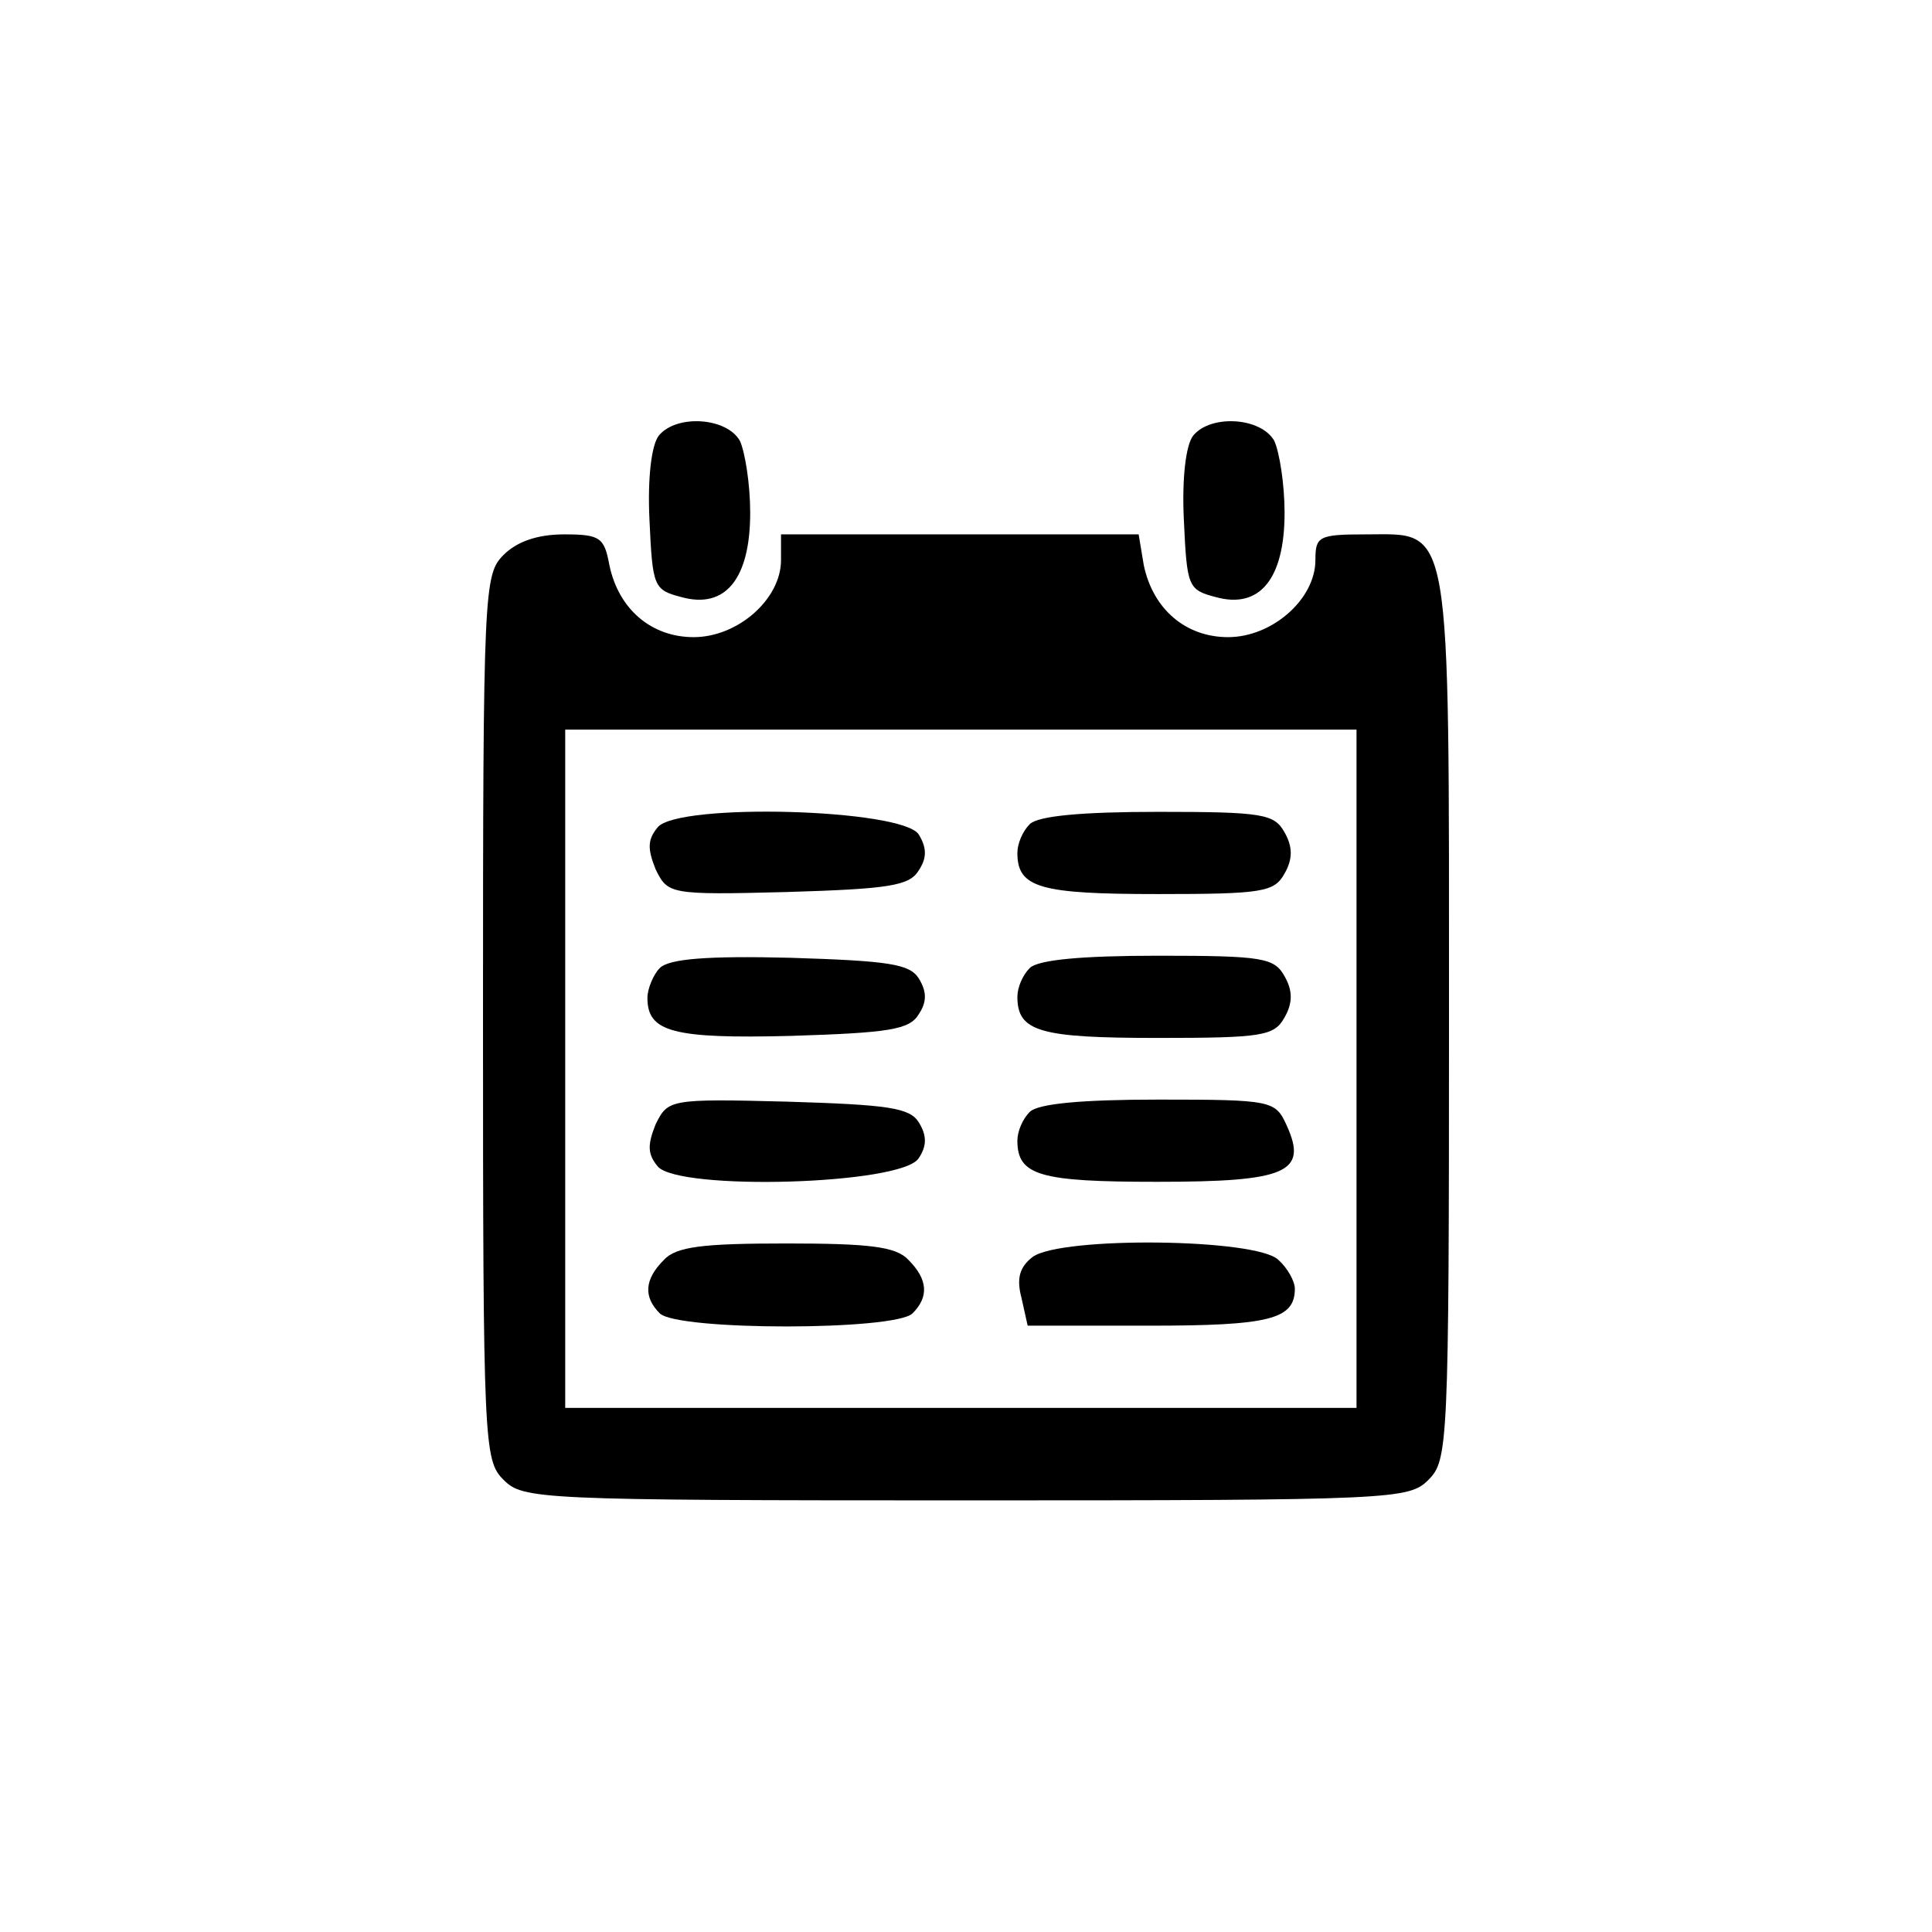 <svg version="1.0" xmlns="http://www.w3.org/2000/svg" width="188pt" height="188pt" viewBox="0 0 188 188" preserveAspectRatio="xMidYMid meet">

<g transform="translate(0,188) scale(0.1,-0.1)" fill="#000000" stroke="none">
<path d="M641 1456 c-7 -9 -11 -41 -9 -82 3 -65 4 -68 31 -75 43 -12 67 18 67
82 0 28 -5 59 -10 70 -13 23 -62 26 -79 5z"></path>
<path d="M1161 1456 c-7 -9 -11 -41 -9 -82 3 -65 4 -68 31 -75 43 -12 67 18
67 82 0 28 -5 59 -10 70 -13 23 -62 26 -79 5z"></path>
<path d="M490 1340 c-19 -19 -20 -33 -20 -450 0 -417 1 -431 20 -450 19 -19
33 -20 450 -20 417 0 431 1 450 20 19 19 20 33 20 448 0 492 3 472 -81 472
-46 0 -49 -2 -49 -25 0 -38 -42 -75 -85 -75 -41 0 -73 27 -82 70 l-5 30 -174
0 -174 0 0 -25 c0 -38 -42 -75 -85 -75 -41 0 -73 27 -82 70 -5 27 -9 30 -44
30 -26 0 -46 -7 -59 -20z m830 -500 l0 -330 -385 0 -385 0 0 330 0 330 385 0
385 0 0 -330z"></path>
<path d="M640 1075 c-10 -12 -10 -21 -2 -41 12 -24 13 -25 128 -22 99 3 119 6
128 21 8 12 8 22 0 35 -16 25 -234 31 -254 7z"></path>
<path d="M1002 1078 c-7 -7 -12 -19 -12 -28 0 -34 22 -40 137 -40 102 0 113 2
123 20 8 14 8 26 0 40 -10 18 -21 20 -123 20 -75 0 -117 -4 -125 -12z"></path>
<path d="M642 938 c-6 -6 -12 -20 -12 -29 0 -33 24 -40 140 -37 95 3 115 6
124 21 8 12 8 22 0 35 -9 14 -29 17 -125 20 -81 2 -118 -1 -127 -10z"></path>
<path d="M1002 938 c-7 -7 -12 -19 -12 -28 0 -34 22 -40 137 -40 102 0 113 2
123 20 8 14 8 26 0 40 -10 18 -21 20 -123 20 -75 0 -117 -4 -125 -12z"></path>
<path d="M638 786 c-8 -20 -8 -29 2 -41 20 -24 238 -18 254 8 8 12 8 22 0 35
-9 14 -29 17 -128 20 -115 3 -116 2 -128 -22z"></path>
<path d="M1002 798 c-7 -7 -12 -19 -12 -28 0 -34 22 -40 136 -40 126 0 147 9
126 55 -11 24 -14 25 -125 25 -75 0 -117 -4 -125 -12z"></path>
<path d="M646 654 c-19 -19 -20 -36 -4 -52 17 -17 229 -17 246 0 16 16 15 33
-4 52 -12 13 -38 16 -119 16 -81 0 -107 -3 -119 -16z"></path>
<path d="M1005 657 c-13 -10 -16 -21 -11 -40 l6 -27 118 0 c117 0 142 6 142
36 0 7 -7 20 -16 28 -21 21 -211 23 -239 3z"></path>
</g>
</svg>
